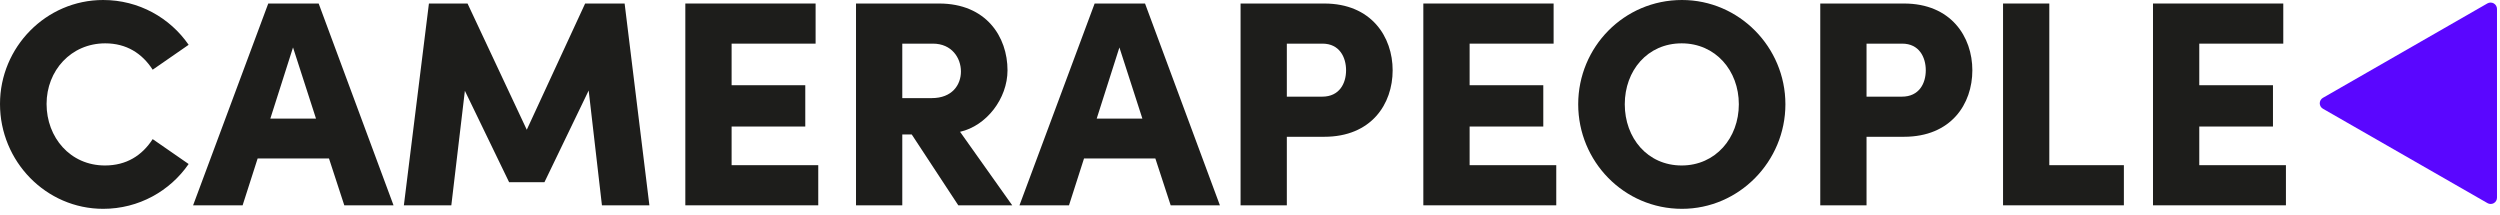 <svg width="221" height="19" viewBox="0 0 221 19" fill="none" xmlns="http://www.w3.org/2000/svg">
<path d="M9.119 18.46C12.272 18.46 15.034 16.881 16.675 14.499L13.497 12.298C12.559 13.748 11.178 14.628 9.276 14.628C6.201 14.628 4.117 12.143 4.117 9.191C4.117 6.24 6.279 3.832 9.302 3.832C11.178 3.832 12.559 4.712 13.497 6.162L16.675 3.961C15.034 1.579 12.272 0 9.119 0C4.065 0 0 4.168 0 9.191C0 14.266 4.065 18.46 9.119 18.46Z" fill="#1D1D1B"/>
<path d="M34.788 18.15L28.17 0.311H23.714L17.07 18.15H21.447L22.776 14.007H29.082L30.436 18.15H34.788ZM25.903 4.194L27.935 10.486H23.897L25.903 4.194Z" fill="#1D1D1B"/>
<path d="M55.217 0.311H51.726L46.567 11.47L41.33 0.311H37.917L35.702 18.15H39.897L41.095 8.026L45.004 16.104H48.13L52.039 8L53.211 18.15H57.406L55.217 0.311Z" fill="#1D1D1B"/>
<path d="M64.674 11.185H71.187V7.534H64.674V3.858H72.099V0.311H60.583V18.15H72.334V14.602H64.674V11.185Z" fill="#1D1D1B"/>
<path d="M89.481 18.15L84.869 11.651C87.188 11.133 89.064 8.725 89.064 6.214C89.064 3.262 87.188 0.311 83.019 0.311H75.671V18.15H79.762V11.884H80.596L84.713 18.15H89.481ZM82.472 3.858C84.139 3.858 84.947 5.126 84.947 6.317C84.947 7.508 84.165 8.673 82.368 8.673H79.762V3.858H82.472Z" fill="#1D1D1B"/>
<path d="M107.839 18.15L101.221 0.311H96.766L90.122 18.15H94.499L95.828 14.007H102.133L103.488 18.15H107.839ZM98.955 4.194L100.987 10.486H96.948L98.955 4.194Z" fill="#1D1D1B"/>
<path d="M109.666 0.311V18.15H113.756V12.091H117.065C121.234 12.091 123.11 9.191 123.11 6.214C123.11 3.262 121.234 0.311 117.065 0.311H109.666ZM113.756 8.544V3.858H116.909C118.42 3.858 118.993 5.075 118.993 6.214C118.993 7.353 118.42 8.544 116.883 8.544H113.756Z" fill="#1D1D1B"/>
<path d="M129.914 11.185H136.427V7.534H129.914V3.858H137.339V0.311H125.823V18.15H137.574V14.602H129.914V11.185Z" fill="#1D1D1B"/>
<path d="M148.685 18.46C153.739 18.46 157.83 14.266 157.83 9.217C157.83 4.168 153.739 0 148.685 0C143.552 0 139.513 4.168 139.513 9.217C139.513 14.266 143.552 18.46 148.685 18.46ZM148.659 14.628C145.636 14.628 143.63 12.195 143.63 9.217C143.63 6.24 145.636 3.832 148.659 3.832C151.655 3.832 153.713 6.24 153.713 9.217C153.713 12.195 151.655 14.628 148.659 14.628Z" fill="#1D1D1B"/>
<path d="M160.911 0.311V18.15H165.002V12.091H168.311C172.48 12.091 174.356 9.191 174.356 6.214C174.356 3.262 172.48 0.311 168.311 0.311H160.911ZM165.002 8.544V3.858H168.155C169.666 3.858 170.239 5.075 170.239 6.214C170.239 7.353 169.666 8.544 168.128 8.544H165.002Z" fill="#1D1D1B"/>
<path d="M181.159 0.311H177.069V18.15H187.751V14.602H181.159V0.311Z" fill="#1D1D1B"/>
<path d="M194.416 11.185H200.93V7.534H194.416V3.858H201.842V0.311H190.325V18.15H202.076V14.602H194.416V11.185Z" fill="#1D1D1B"/>
<path d="M205.346 9.611L219.893 17.955C219.978 18.005 220.074 18.031 220.173 18.032C220.271 18.032 220.368 18.007 220.454 17.958C220.539 17.909 220.61 17.839 220.659 17.754C220.709 17.669 220.734 17.573 220.734 17.474V0.786C220.733 0.688 220.707 0.592 220.658 0.508C220.609 0.423 220.538 0.353 220.453 0.303C220.368 0.254 220.272 0.228 220.174 0.227C220.075 0.226 219.978 0.25 219.893 0.298L205.346 8.649C205.261 8.698 205.19 8.768 205.141 8.852C205.092 8.937 205.066 9.033 205.066 9.13C205.066 9.228 205.092 9.323 205.141 9.408C205.19 9.492 205.261 9.562 205.346 9.611Z" fill="#5A06FF"/>
</svg>
